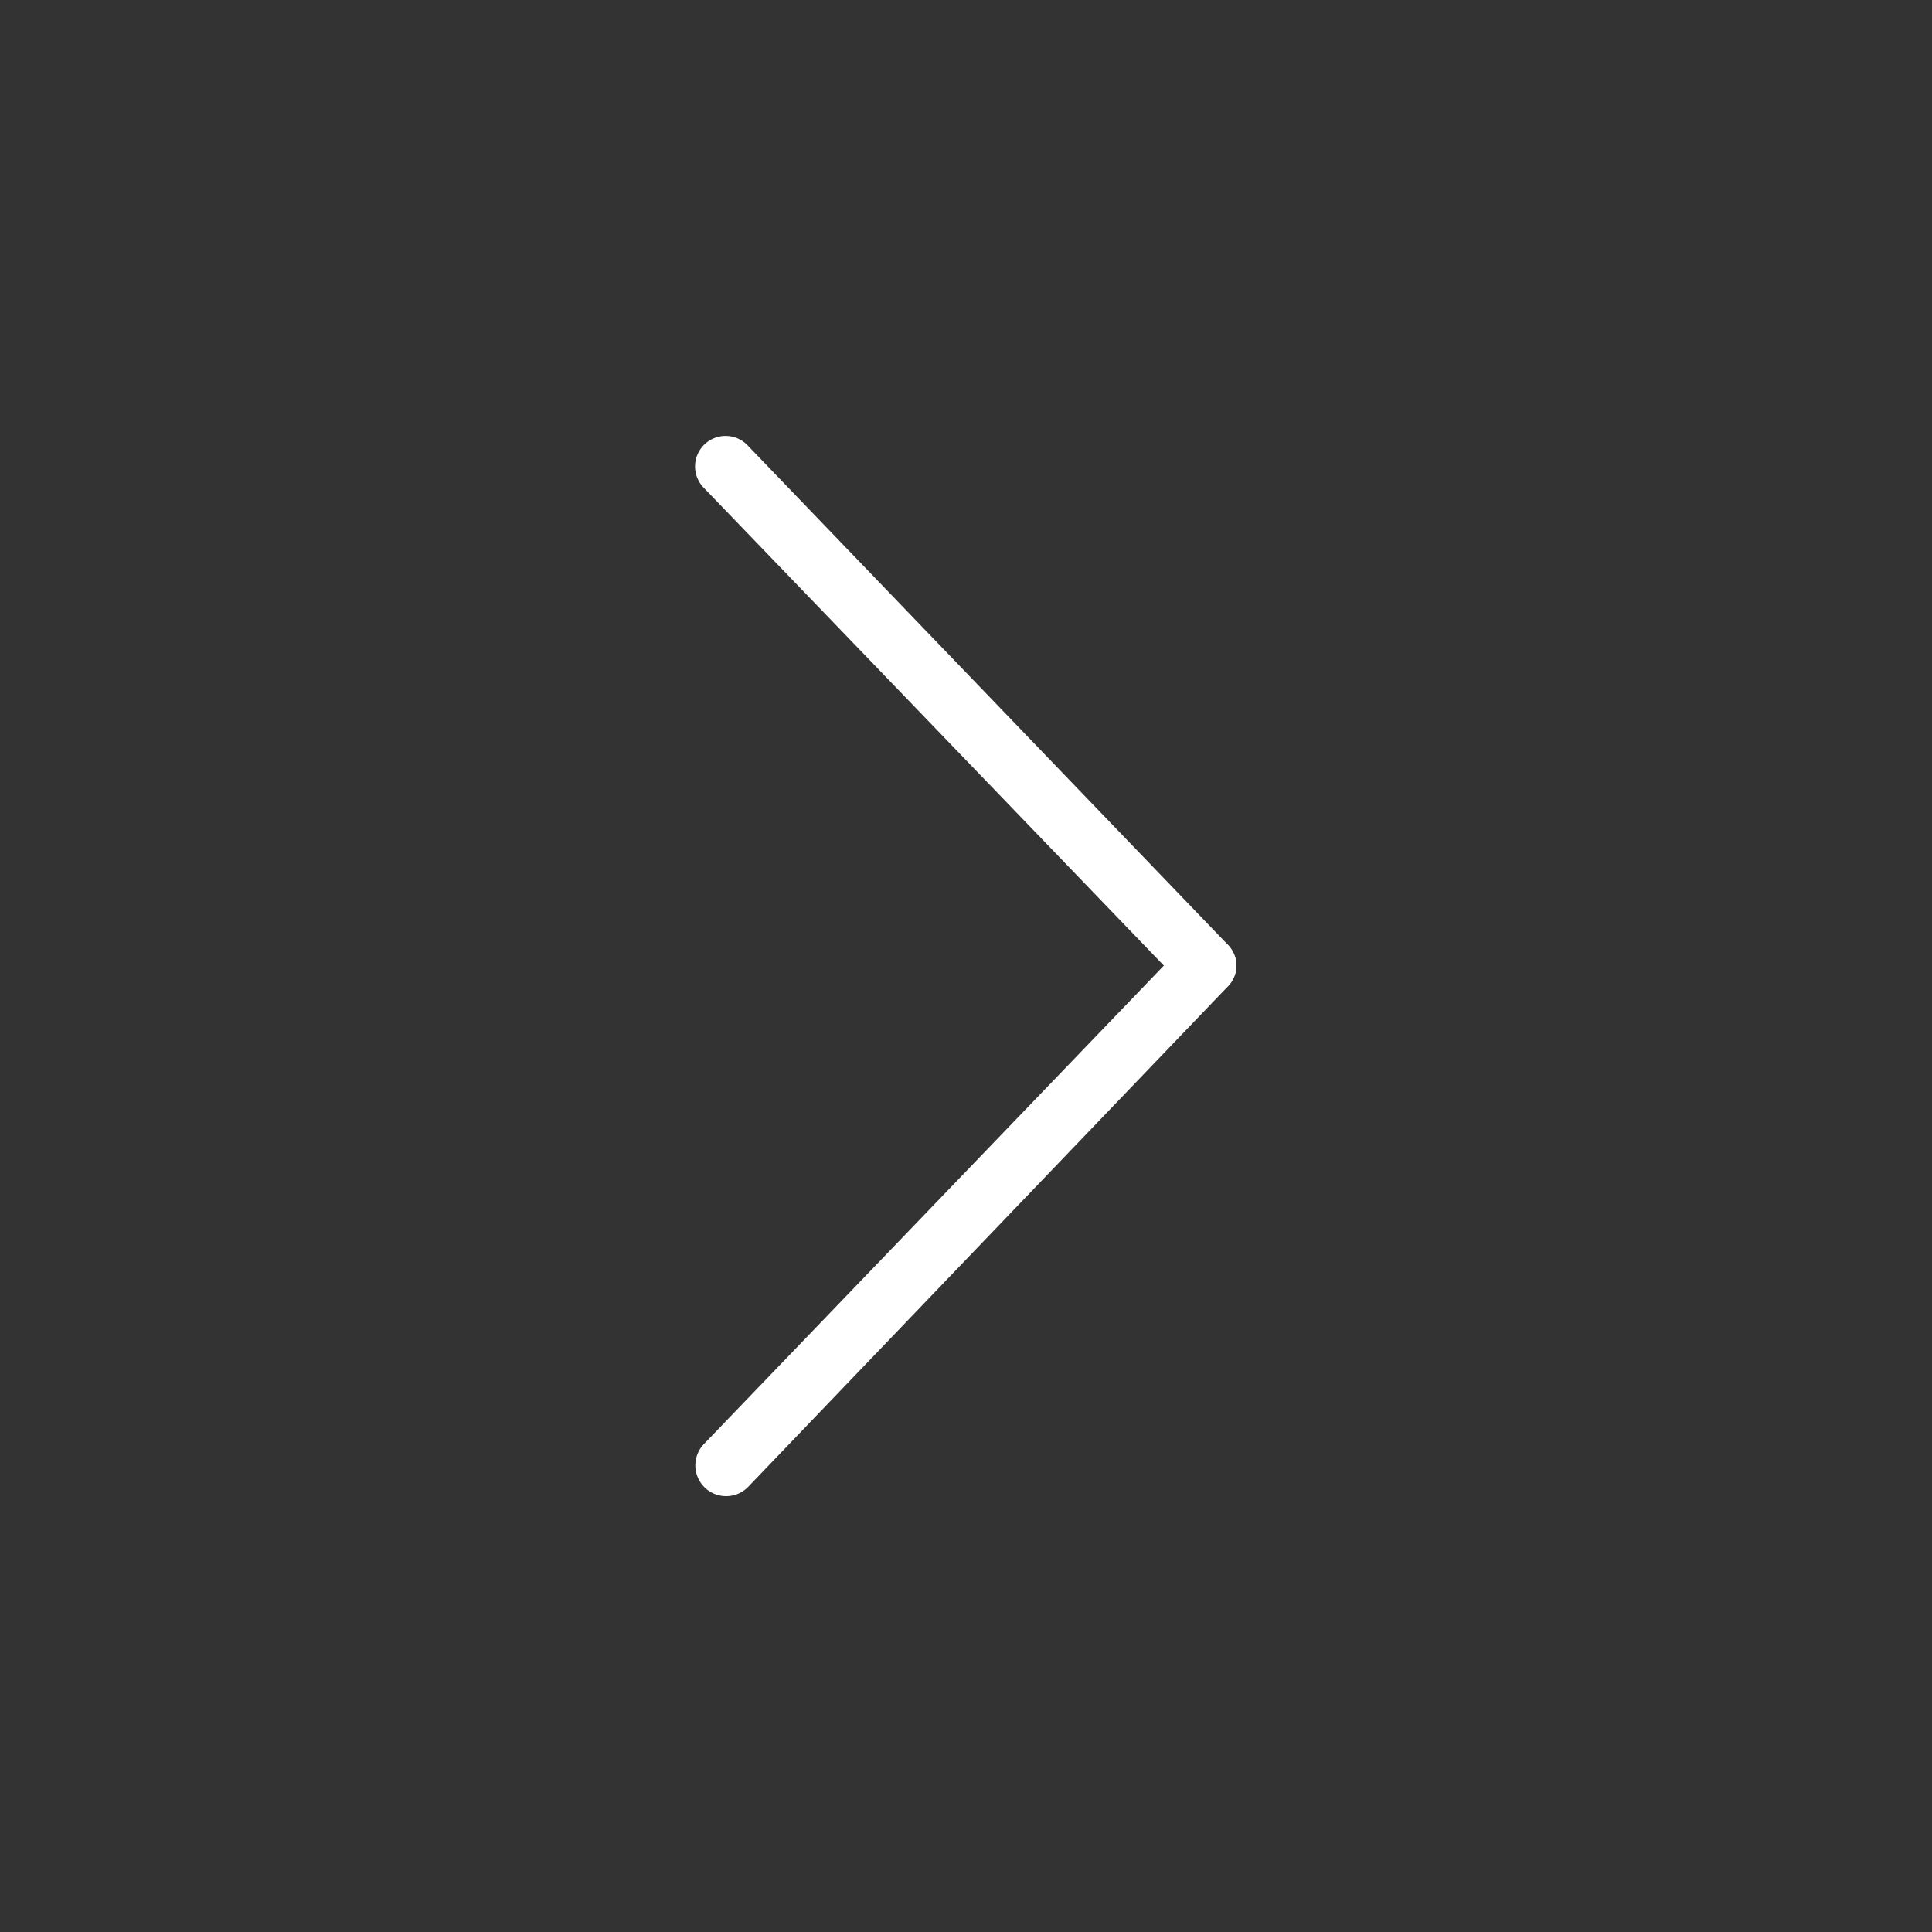 <svg id="decomposé" xmlns="http://www.w3.org/2000/svg" viewBox="0 0 95 95"><rect x="0" y="0" width="95" height="95" fill="#333333" stroke="none"/><defs><style>.cls-1{fill:#fff;}</style></defs><g id="Fermer"><path class="cls-1" d="M60.8,47.5a1.5,1.5,0,0,1-.42,1L36.79,73.11A1.5,1.5,0,0,1,34.62,71L58.21,46.46a1.51,1.51,0,0,1,2.59,1Z"/><path class="cls-1" d="M60.8,47.5a1.51,1.51,0,0,1-2.59,1L34.62,24a1.5,1.5,0,1,1,2.17-2.07L60.38,46.46A1.5,1.5,0,0,1,60.8,47.5Z"/></g></svg>